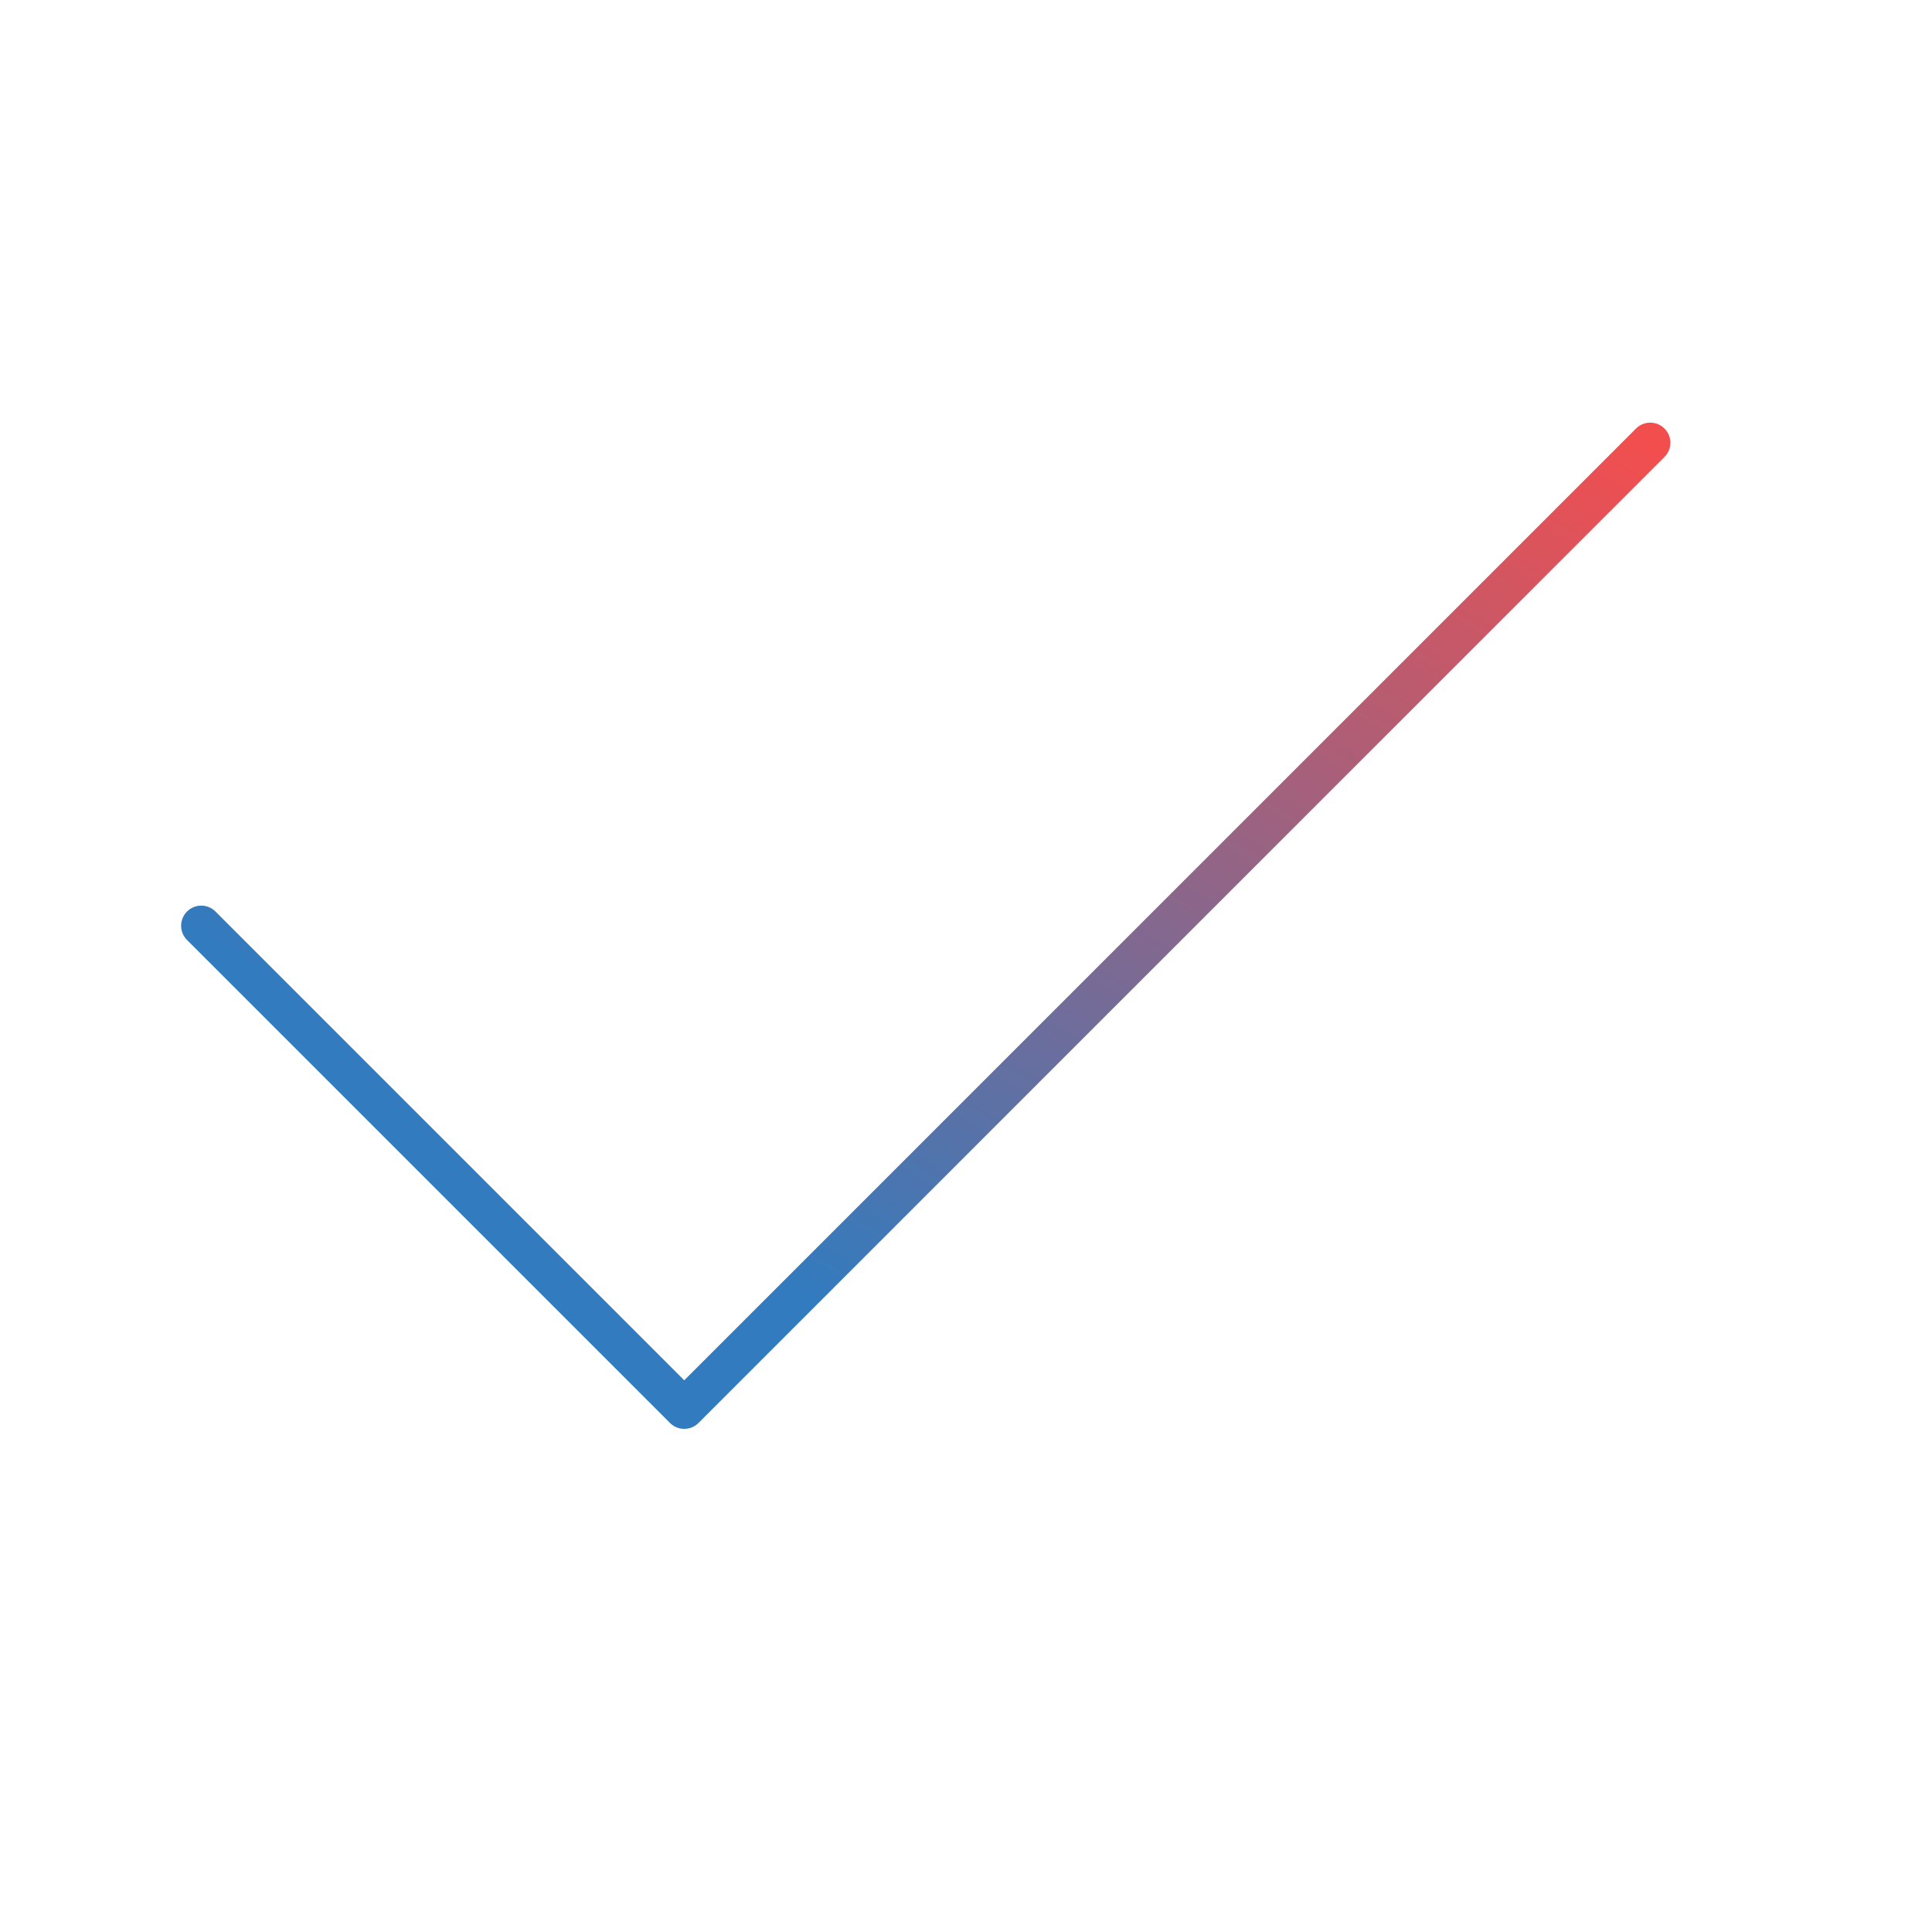 <svg width="96" height="96" viewBox="0 0 96 96" fill="none" xmlns="http://www.w3.org/2000/svg">
<path d="M82 22L34 70L10 46" stroke="url(#paint0_linear)" stroke-width="2" stroke-linecap="round" stroke-linejoin="round"/>
<defs>
<linearGradient id="paint0_linear" x1="31.475" y1="59.23" x2="61.265" y2="9.563" gradientUnits="userSpaceOnUse">
<stop stop-color="#327BBE"/>
<stop offset="1" stop-color="#F34E4E"/>
</linearGradient>
</defs>
</svg>
